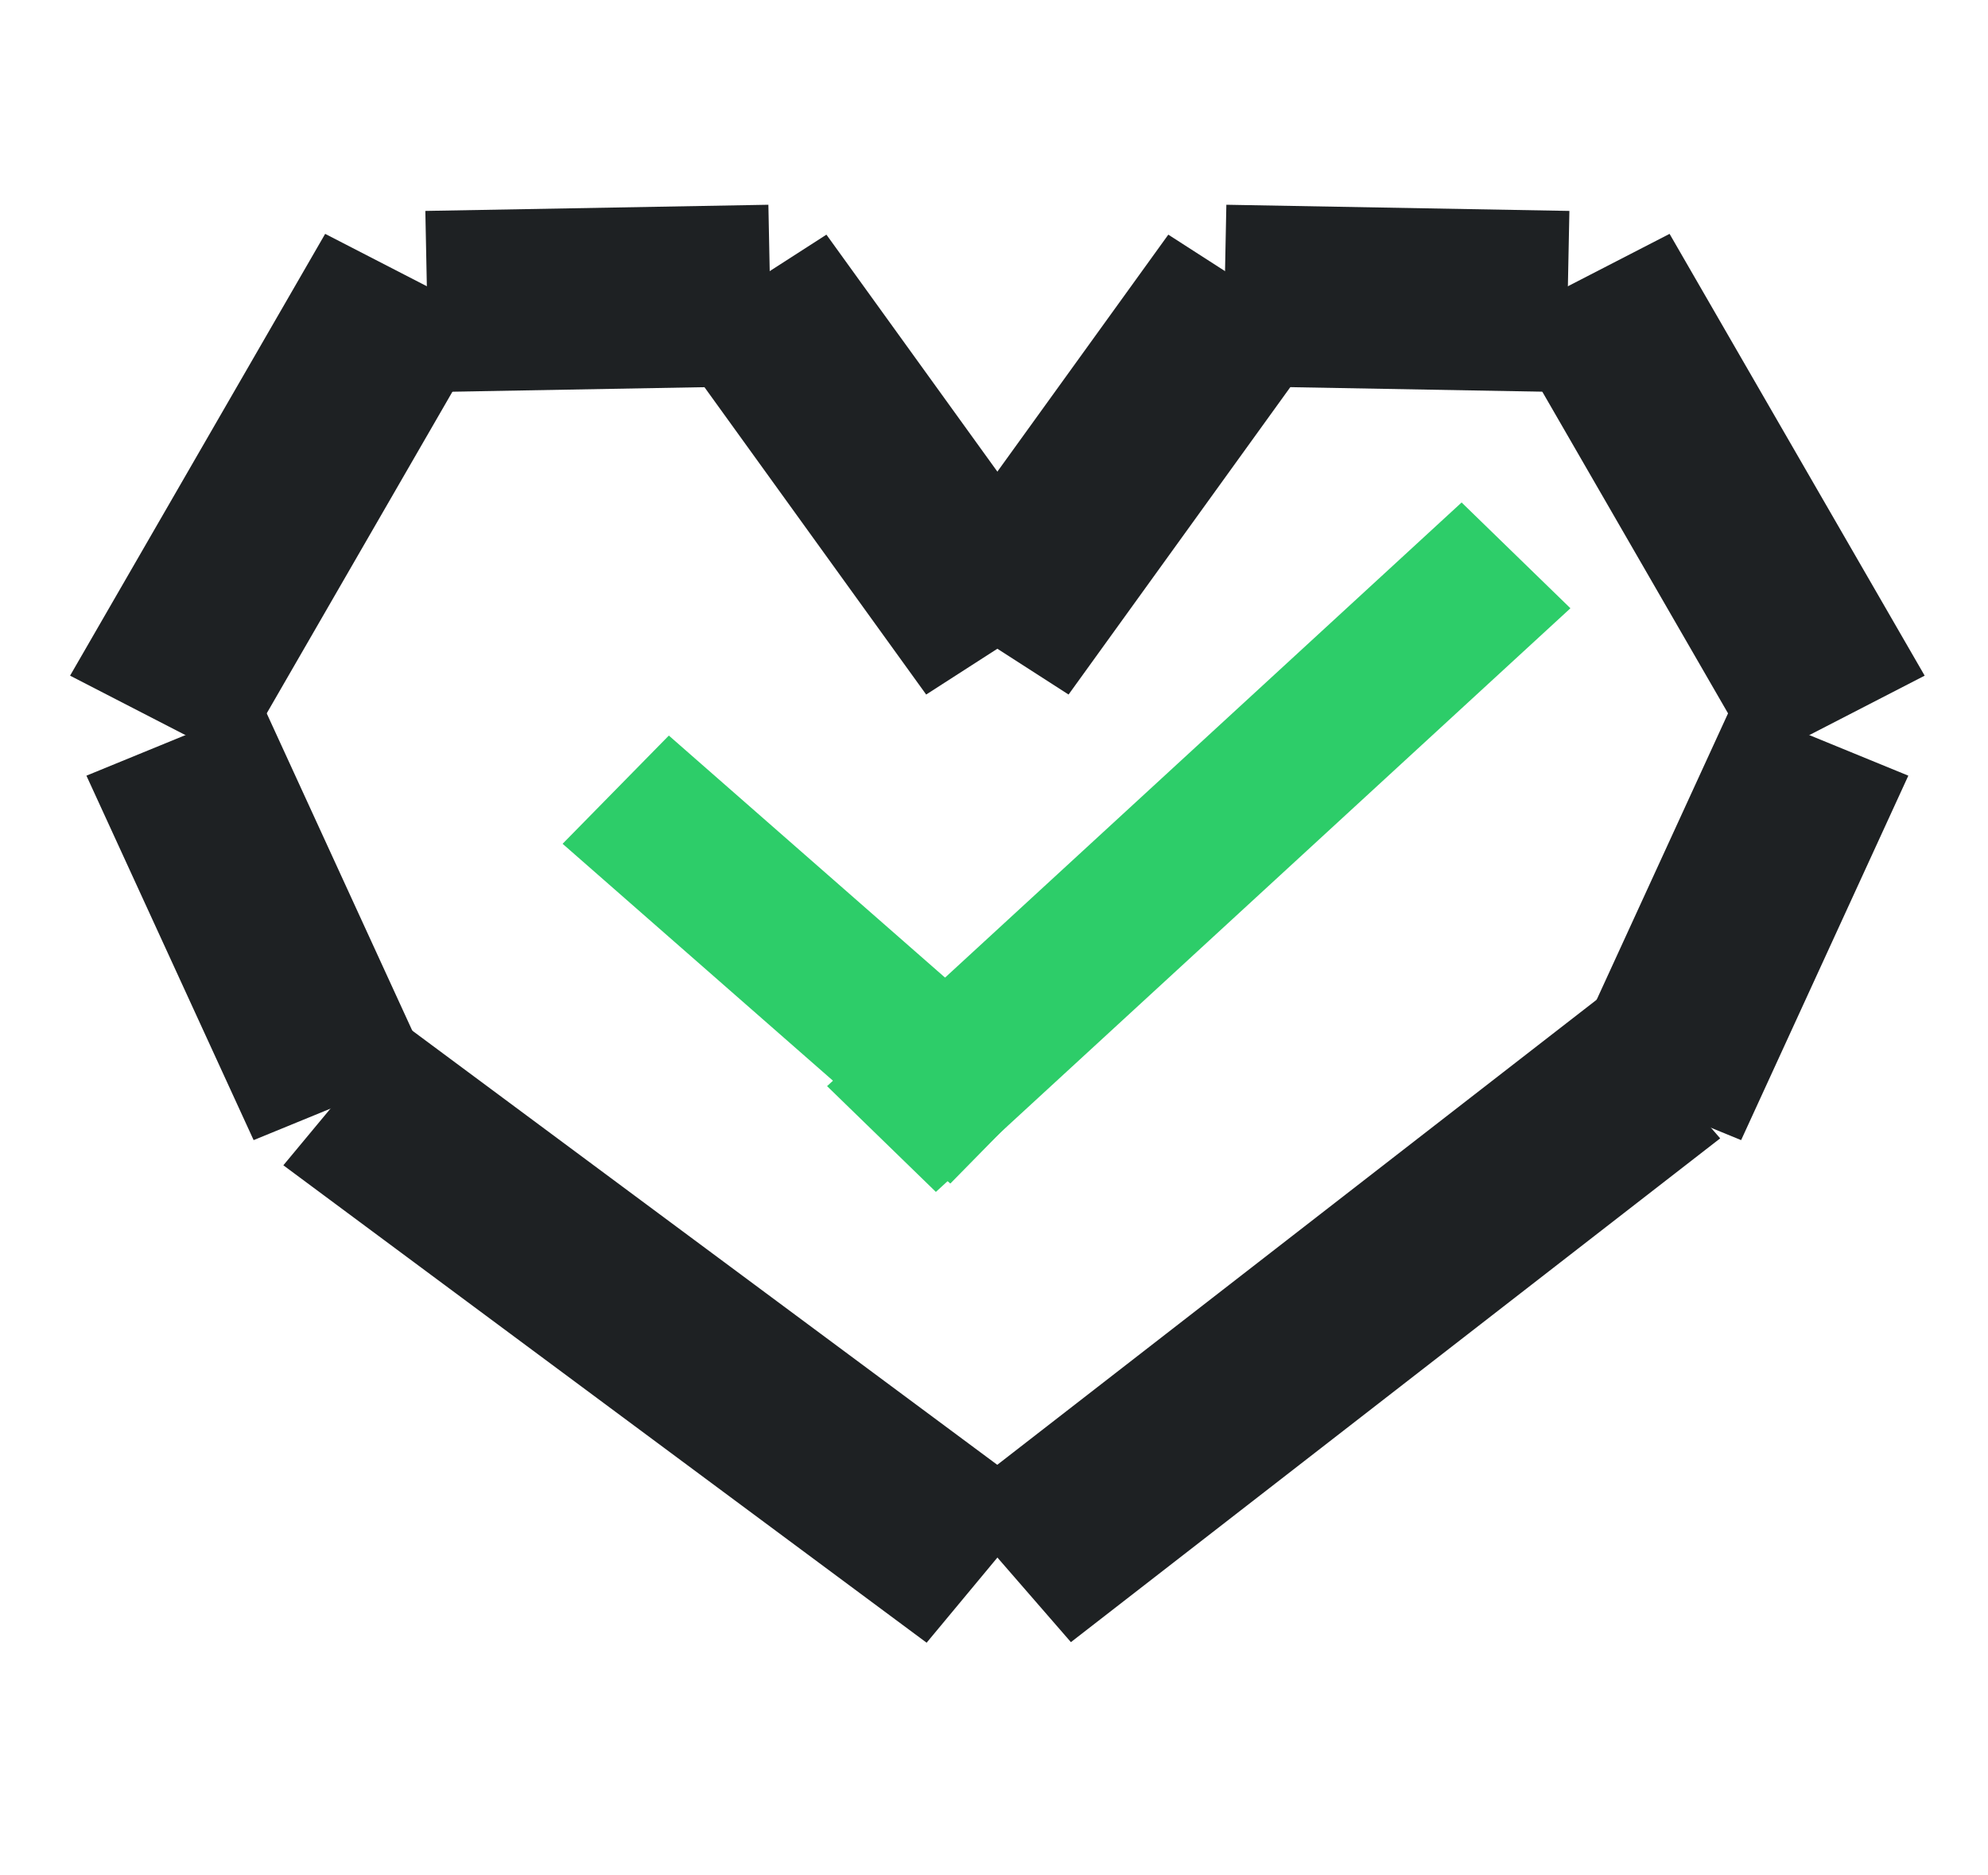 <svg width="106" height="100" viewBox="0 0 106 100" fill="none" xmlns="http://www.w3.org/2000/svg">
<rect width="23.535" height="10.047" transform="matrix(0.585 0.811 -0.841 0.541 44.065 12.512)" fill="#1E2123"/>
<rect width="23.535" height="10.047" transform="matrix(-0.585 0.811 0.841 0.541 62.294 12.512)" fill="#1E2123"/>
<rect width="18.291" height="9.662" transform="matrix(1 -0.018 0.02 1 22.679 11.247)" fill="#1E2123"/>
<rect width="18.291" height="9.662" transform="matrix(-1 -0.018 -0.02 1 83.68 11.247)" fill="#1E2123"/>
<rect width="27.203" height="10.096" transform="matrix(-0.5 0.866 -0.889 -0.458 26.313 17.094)" fill="#1E2123"/>
<rect width="27.203" height="10.096" transform="matrix(0.5 0.866 0.889 -0.458 80.046 17.094)" fill="#1E2123"/>
<rect width="21.379" height="10.135" transform="matrix(0.417 0.909 -0.925 0.379 13.983 37.519)" fill="#1E2123"/>
<rect width="21.379" height="10.135" transform="matrix(-0.417 0.909 0.925 0.379 92.377 37.519)" fill="#1E2123"/>
<rect width="42.714" height="9.879" transform="matrix(0.803 0.596 -0.639 0.769 21.421 54.539)" fill="#1E2123"/>
<rect width="43.822" height="9.891" transform="matrix(-0.79 0.613 0.656 0.755 85.232 53.232)" fill="#1E2123"/>
<rect width="27.492" height="8.082" transform="matrix(0.752 0.659 -0.701 0.714 35.663 39.222)" fill="#2DCD69"/>
<rect width="45.97" height="8.093" transform="matrix(0.736 -0.677 0.717 0.697 44.099 57.915)" fill="#2DCD69"/>
</svg>
